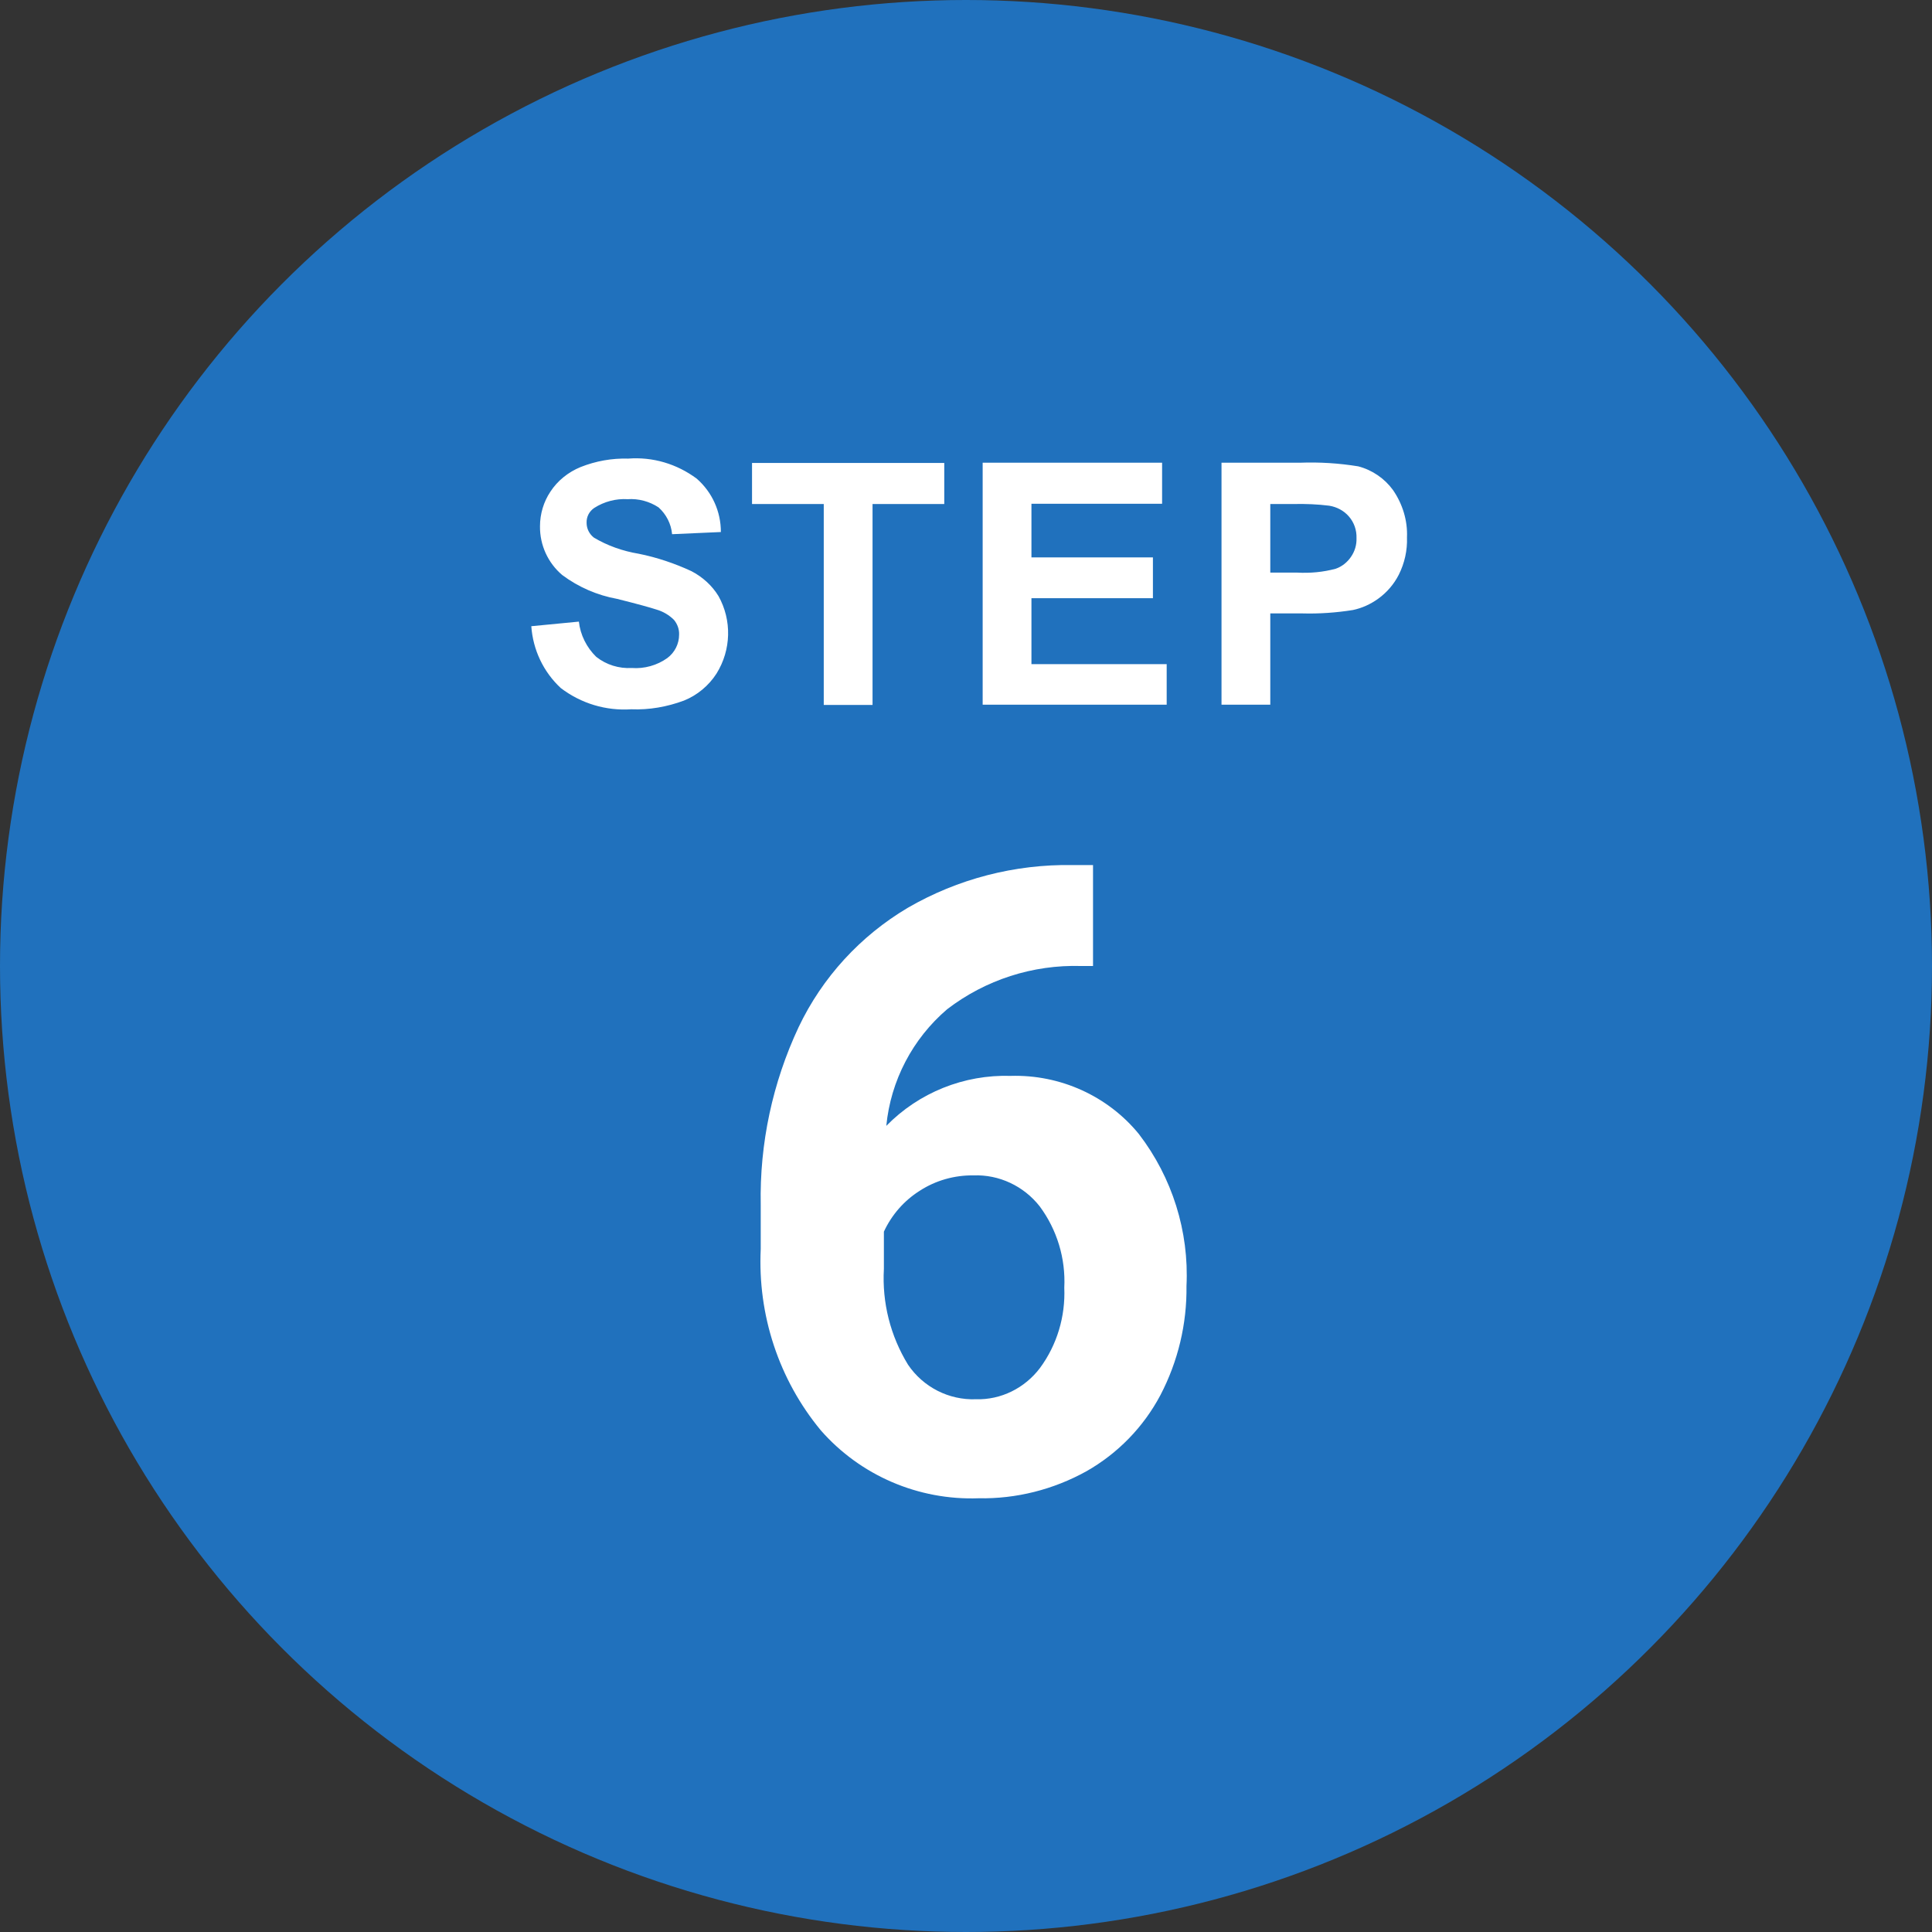 <?xml version="1.0" encoding="utf-8"?>
<!-- Generator: Adobe Illustrator 28.5.0, SVG Export Plug-In . SVG Version: 9.03 Build 54727)  -->
<svg version="1.1" id="レイヤー_1" xmlns="http://www.w3.org/2000/svg" xmlns:xlink="http://www.w3.org/1999/xlink" x="0px"
	 y="0px" viewBox="0 0 80 80" style="enable-background:new 0 0 80 80;" xml:space="preserve">
<rect x="0" y="0" width="80" height="80" fill="#333333" stroke="none"/>
<g transform="translate(-303 -604)">
	<g transform="translate(303 604)">
		<circle style="fill:#2071BD;" cx="40" cy="40" r="40"/>
	</g>
	<path style="fill:#FFFFFF;" d="M332.75,628.68c0.56,1,0.53,2.23-0.08,3.21c-0.32,0.5-0.8,0.9-1.35,1.12
		c-0.7,0.26-1.44,0.39-2.18,0.36c-1.05,0.07-2.08-0.24-2.92-0.88c-0.72-0.67-1.15-1.58-1.22-2.56l1.97-0.19
		c0.06,0.55,0.32,1.07,0.72,1.46c0.42,0.33,0.94,0.49,1.47,0.46c0.52,0.04,1.05-0.11,1.47-0.41c0.31-0.23,0.49-0.59,0.49-0.97
		c0.01-0.22-0.07-0.44-0.21-0.61c-0.2-0.2-0.45-0.35-0.73-0.43c-0.24-0.08-0.78-0.23-1.62-0.44c-0.83-0.15-1.61-0.49-2.28-0.99
		c-0.59-0.5-0.93-1.24-0.92-2.02c0-0.51,0.15-1.01,0.43-1.43c0.3-0.46,0.74-0.81,1.25-1.02c0.63-0.25,1.3-0.37,1.97-0.35
		c1.02-0.08,2.02,0.22,2.84,0.83c0.64,0.56,1,1.36,1,2.21l-2.02,0.09c-0.04-0.43-0.24-0.82-0.56-1.11
		c-0.38-0.25-0.83-0.37-1.28-0.34c-0.49-0.03-0.97,0.1-1.38,0.36c-0.21,0.14-0.33,0.37-0.32,0.62c0,0.24,0.11,0.46,0.3,0.61
		c0.57,0.34,1.2,0.56,1.86,0.67c0.75,0.15,1.49,0.4,2.18,0.72C332.09,627.89,332.48,628.24,332.75,628.68z M337.11,633.19h2.02
		v-8.32h2.97v-1.7h-7.96v1.7h2.97V633.19z M351.31,631.5h-5.6v-2.73h5.03v-1.69h-5.03v-2.22h5.41v-1.7h-7.43v10.02h7.62
		L351.31,631.5z M361.26,626.25c0.02,0.54-0.1,1.07-0.34,1.55c-0.2,0.39-0.49,0.73-0.85,0.99c-0.32,0.23-0.67,0.39-1.05,0.47
		c-0.69,0.11-1.4,0.16-2.1,0.14h-1.32v3.78h-2.02v-10.02h3.25c0.81-0.03,1.61,0.02,2.41,0.15c0.58,0.15,1.09,0.5,1.44,0.98
		C361.08,624.87,361.29,625.56,361.26,626.25L361.26,626.25z M359.17,626.28c0.01-0.33-0.1-0.65-0.32-0.9
		c-0.21-0.24-0.5-0.39-0.81-0.44c-0.48-0.06-0.97-0.08-1.46-0.07h-0.98v2.84h1.11c0.54,0.03,1.08-0.02,1.6-0.16
		c0.26-0.09,0.48-0.27,0.63-0.49C359.1,626.83,359.18,626.56,359.17,626.28L359.17,626.28z M350.16,650.96
		c1.38,1.8,2.08,4.03,1.97,6.29c0.02,1.57-0.35,3.12-1.08,4.52c-0.7,1.32-1.76,2.41-3.06,3.15c-1.37,0.76-2.91,1.15-4.47,1.12
		c-2.49,0.09-4.89-0.94-6.53-2.81c-1.74-2.1-2.62-4.78-2.49-7.51v-1.83c-0.05-2.54,0.49-5.06,1.57-7.36
		c0.98-2.06,2.56-3.78,4.52-4.94c2.07-1.2,4.43-1.81,6.83-1.77h0.84v4.18h-0.49c-2-0.06-3.96,0.57-5.55,1.79
		c-1.43,1.22-2.34,2.96-2.52,4.83c1.35-1.38,3.22-2.13,5.15-2.07C346.9,648.49,348.87,649.38,350.16,650.96z M347.07,657.32
		c0.06-1.21-0.3-2.4-1.02-3.37c-0.66-0.84-1.68-1.32-2.74-1.28c-0.79-0.01-1.57,0.21-2.23,0.64c-0.65,0.41-1.16,1-1.48,1.69v1.54
		c-0.08,1.4,0.27,2.78,1,3.97c0.63,0.93,1.69,1.47,2.81,1.43c1.04,0.03,2.02-0.46,2.65-1.29
		C346.77,659.69,347.12,658.51,347.07,657.32L347.07,657.32z"/>
</g>
</svg>
